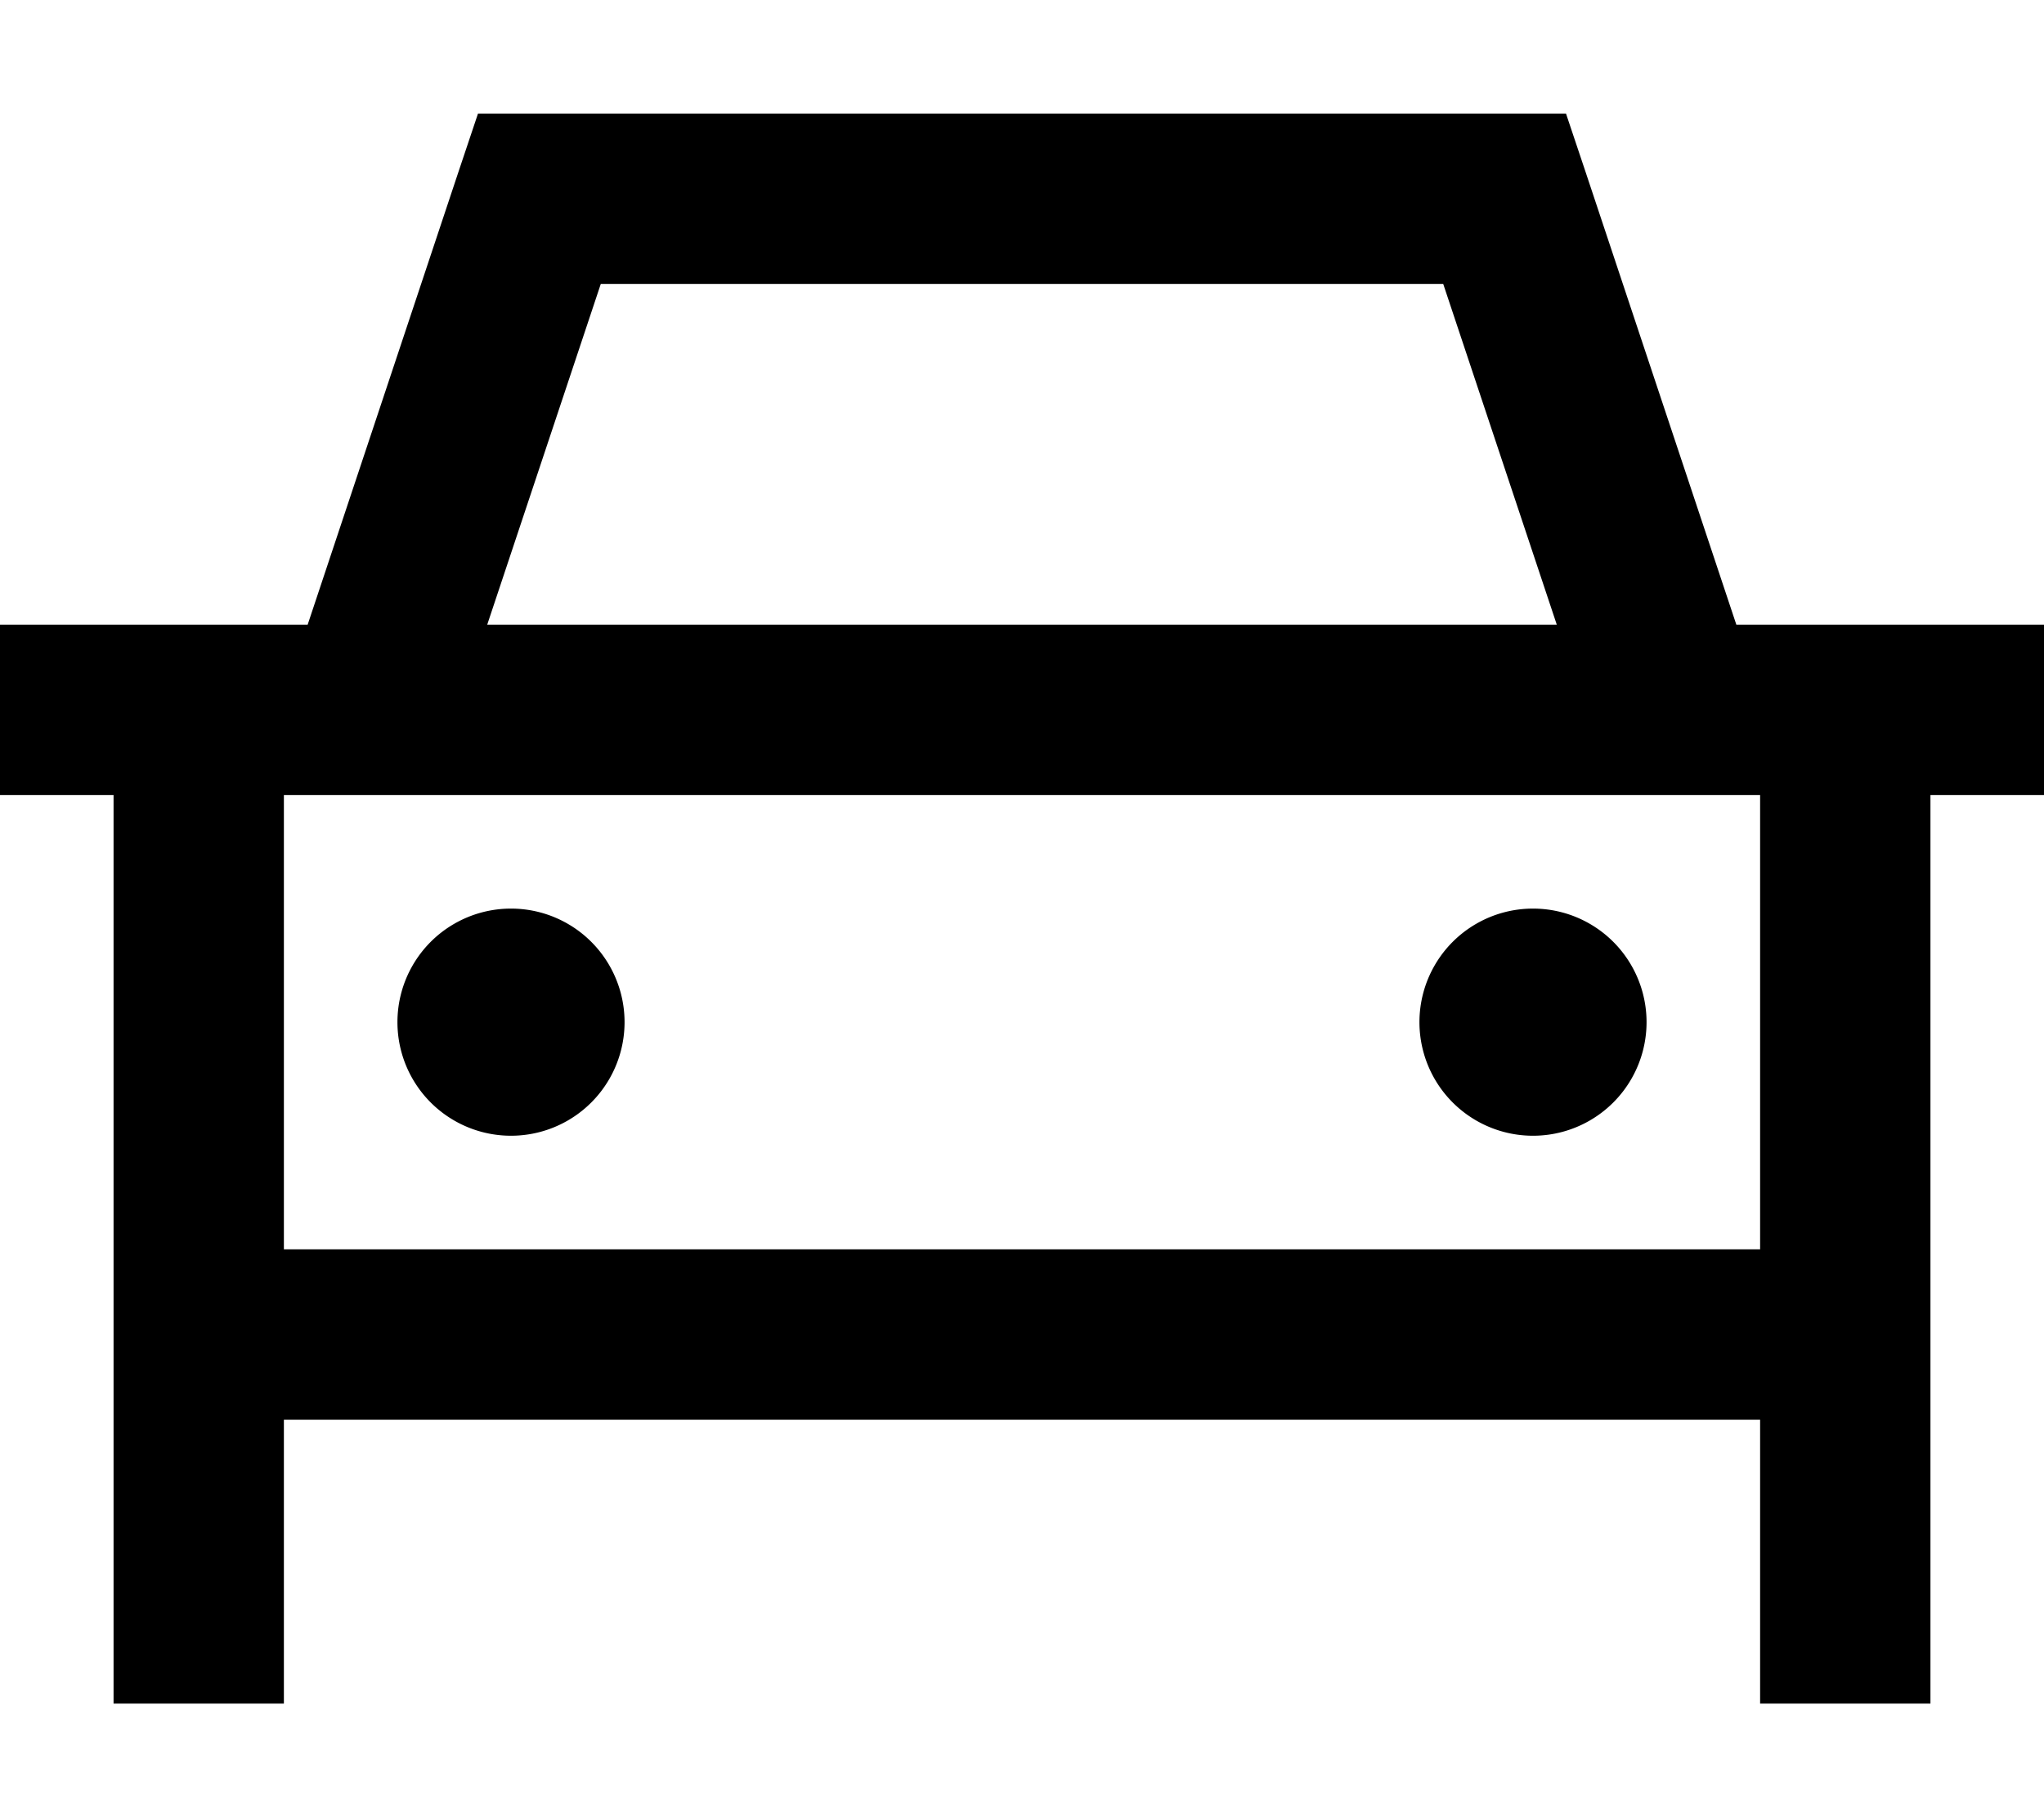 <svg xmlns="http://www.w3.org/2000/svg" viewBox="0 0 576 512"><!--! Font Awesome Pro 6.5.2 by @fontawesome - https://fontawesome.com License - https://fontawesome.com/license (Commercial License) Copyright 2024 Fonticons, Inc. --><path d="M152 32H134.7l-5.5 16.4L86.7 176H80 32 0v48H32V352v48 80H80V400H496v80h48V400 352 224h32V176H544 496h-6.7L446.8 48.4 441.3 32H424 152zM480 224h16V352H80V224H96 480zm-41.3-48H137.3l32-96H406.7l32 96zM176 288a32 32 0 1 0 -64 0 32 32 0 1 0 64 0zm256 32a32 32 0 1 0 0-64 32 32 0 1 0 0 64z"/></svg>